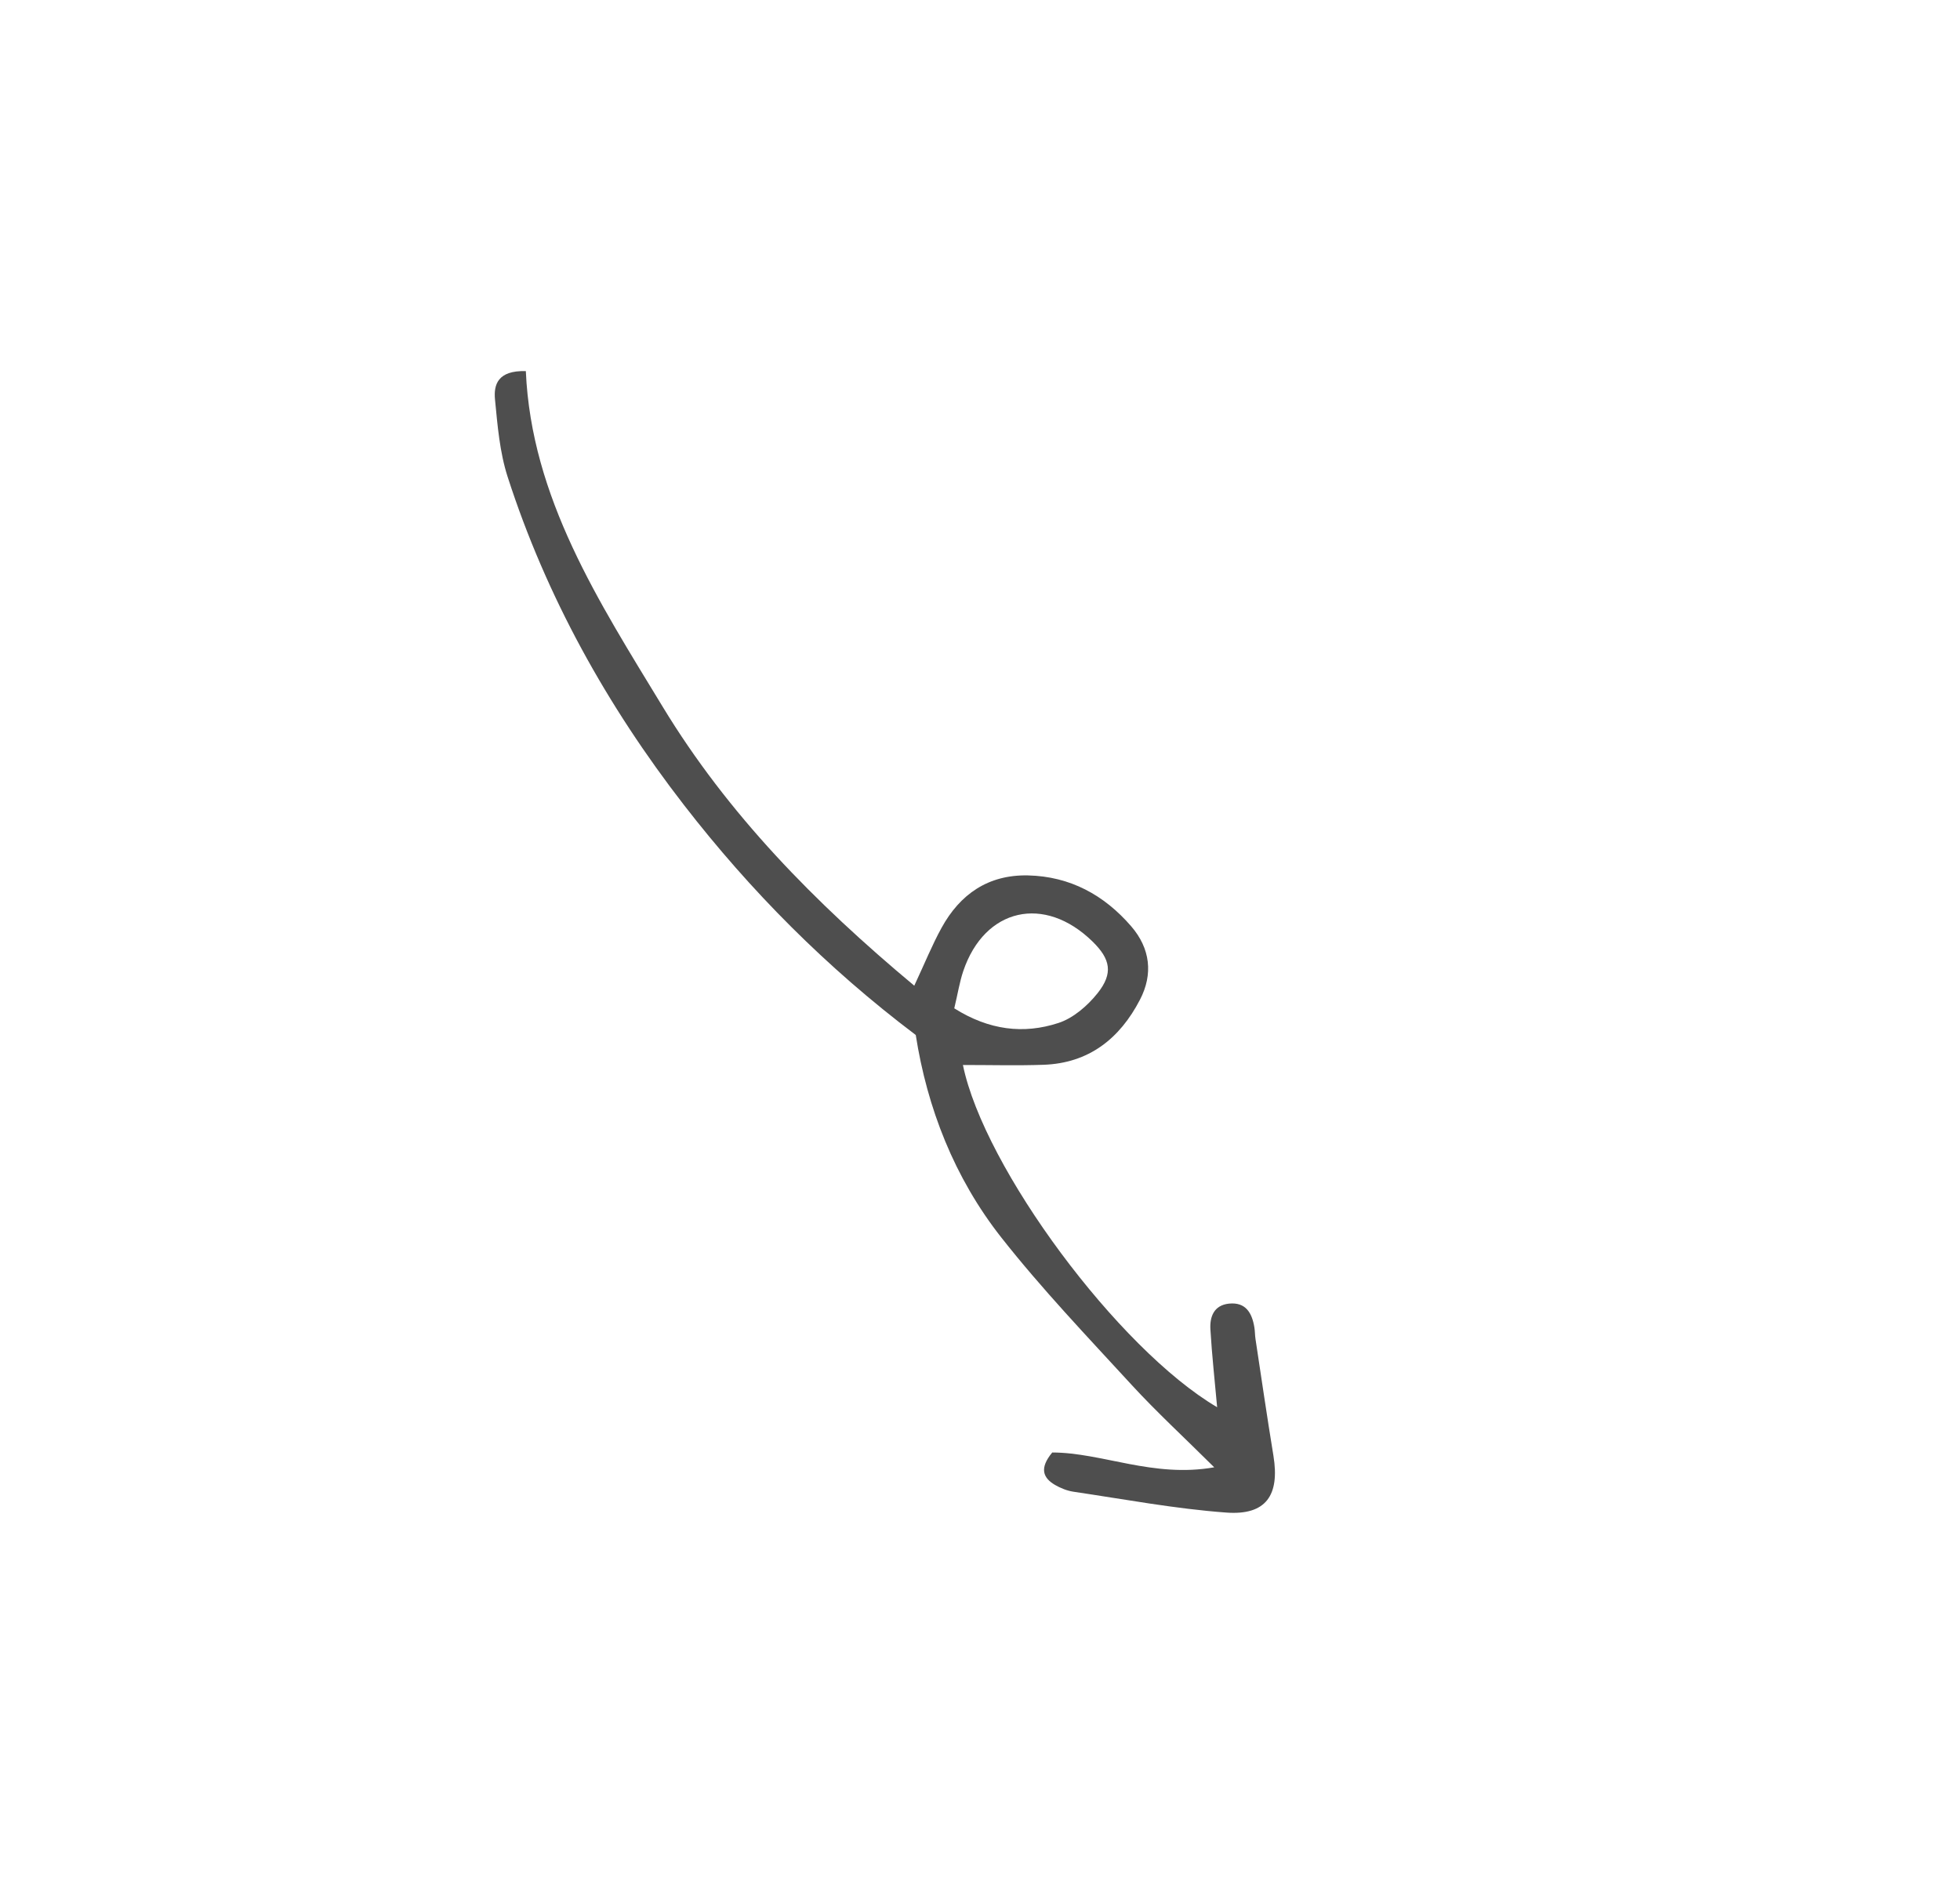 <?xml version="1.0" encoding="UTF-8"?> <svg xmlns="http://www.w3.org/2000/svg" width="206" height="198" viewBox="0 0 206 198" fill="none"><path d="M55.266 39.003C55.848 52.335 62.95 63.247 69.635 74.254C76.485 85.551 85.641 94.882 96.092 103.595C97.212 101.196 97.976 99.301 98.955 97.521C100.899 93.98 103.862 91.915 108.041 92.005C112.47 92.104 116.056 94.069 118.894 97.356C120.893 99.675 121.219 102.373 119.808 105.077C117.694 109.146 114.449 111.75 109.653 111.909C106.916 112.004 104.178 111.929 101.205 111.929C103.425 122.757 117.528 141.784 127.924 147.898C127.678 145.16 127.377 142.447 127.216 139.724C127.136 138.397 127.578 137.181 129.16 137.011C130.938 136.826 131.59 137.998 131.837 139.505C131.907 139.914 131.892 140.333 131.957 140.742C132.575 144.826 133.172 148.916 133.84 152.996C134.518 157.15 133.067 159.28 128.883 158.97C123.509 158.576 118.181 157.569 112.837 156.781C112.164 156.681 111.486 156.412 110.898 156.073C109.593 155.315 109.236 154.297 110.592 152.656C115.84 152.661 121.194 155.35 127.618 154.213C124.388 151.006 121.561 148.402 118.969 145.584C114.293 140.492 109.502 135.475 105.238 130.058C100.296 123.779 97.444 116.438 96.248 108.777C86.851 101.685 78.856 93.606 71.895 84.618C63.809 74.18 57.42 62.714 53.352 50.11C52.519 47.527 52.292 44.719 52.026 41.991C51.876 40.445 52.297 38.919 55.266 39.003ZM111.24 107.515C112.807 107.007 114.309 105.7 115.358 104.383C117.026 102.289 116.709 100.797 114.836 98.962C109.783 94.01 103.49 95.426 101.245 102.049C100.854 103.201 100.668 104.423 100.296 105.974C103.942 108.273 107.584 108.712 111.24 107.515Z" fill="#4E4E4E"></path></svg> 